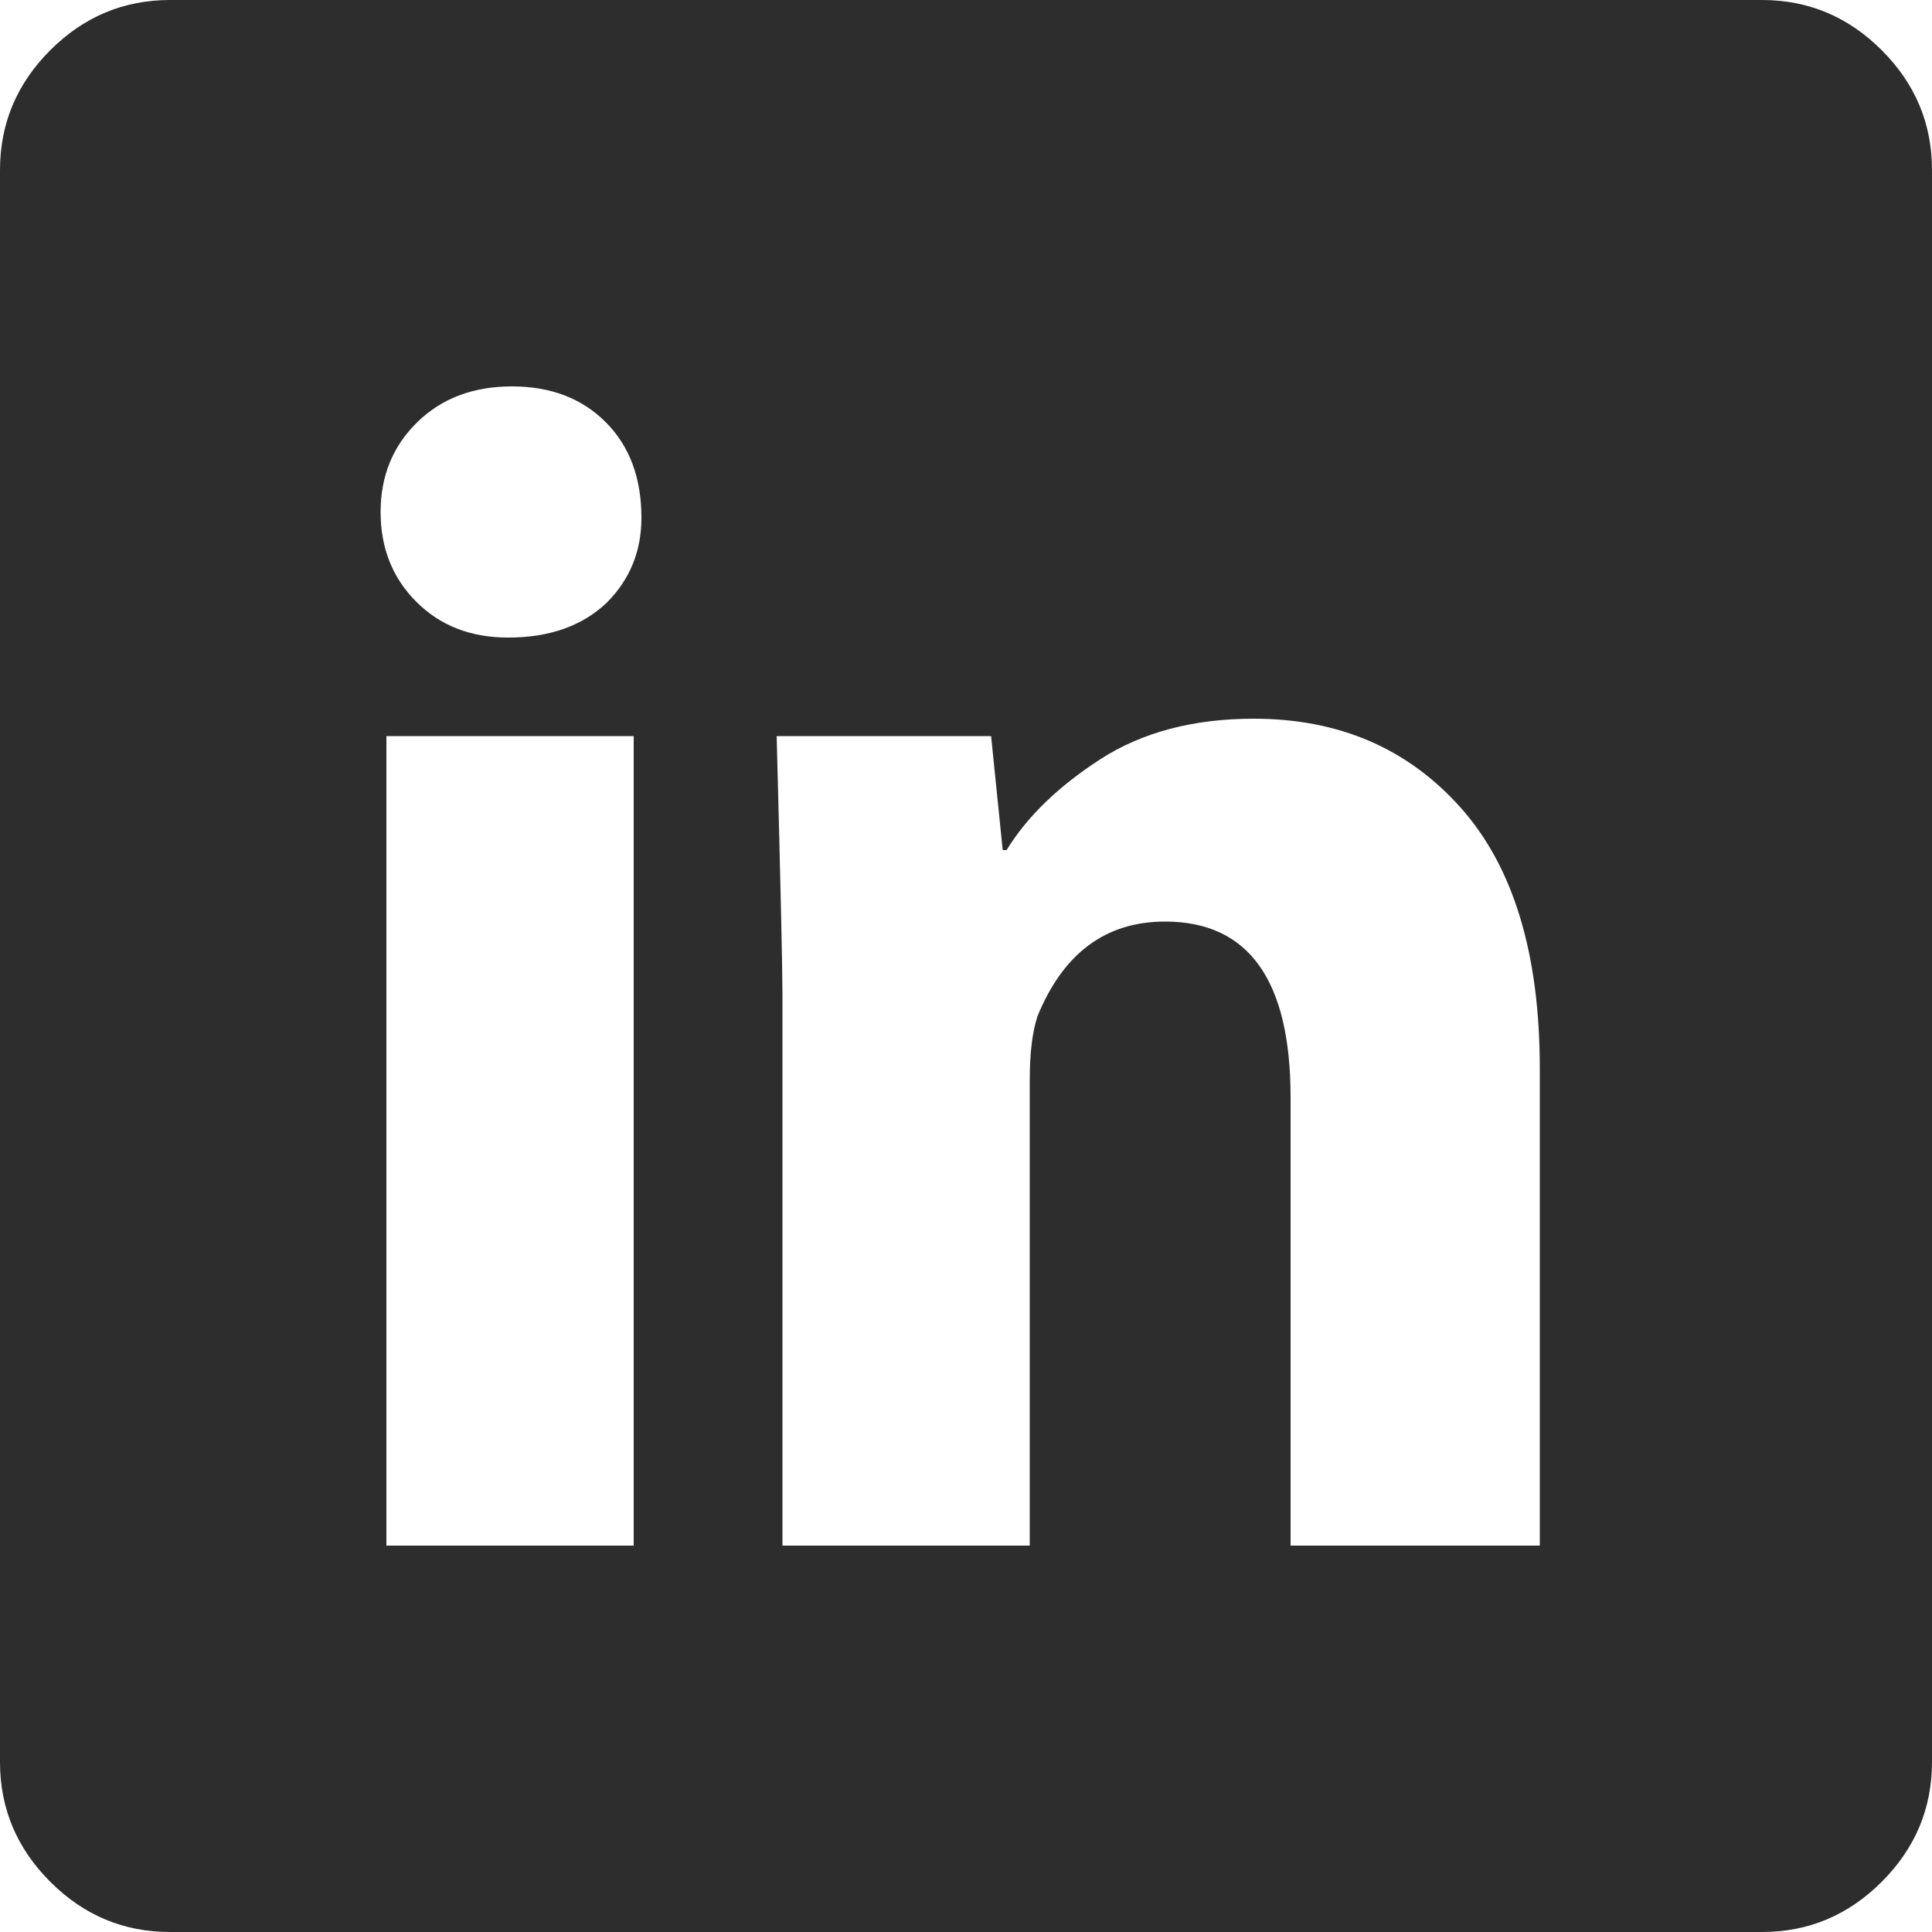 <svg width="20" height="20" viewBox="0 0 20 20" fill="none" xmlns="http://www.w3.org/2000/svg">
<path d="M20 1.76V18.24C20 18.72 19.827 19.133 19.48 19.48C19.133 19.827 18.72 20 18.24 20H1.76C1.28 20 0.867 19.827 0.52 19.48C0.173 19.133 0 18.72 0 18.24V1.76C0 1.28 0.173 0.867 0.52 0.52C0.867 0.173 1.28 0 1.76 0H18.24C18.72 0 19.133 0.173 19.48 0.52C19.827 0.867 20 1.28 20 1.76ZM13.36 16H15.94V11.06C15.94 9.873 15.667 8.973 15.12 8.36C14.573 7.747 13.86 7.44 12.98 7.44C12.353 7.44 11.823 7.58 11.39 7.86C10.957 8.14 10.633 8.453 10.42 8.8H10.38L10.26 7.62H8.04C8.08 9.14 8.1 10.033 8.1 10.3V16H10.66V11.18C10.66 10.9 10.687 10.68 10.74 10.52C11.007 9.867 11.447 9.54 12.06 9.54C12.927 9.54 13.36 10.147 13.36 11.36V16ZM6.27 4.37C6.023 4.123 5.7 4 5.3 4C4.9 4 4.573 4.123 4.32 4.37C4.067 4.617 3.94 4.927 3.94 5.3C3.94 5.673 4.063 5.983 4.31 6.23C4.557 6.477 4.873 6.6 5.26 6.6C5.687 6.6 6.027 6.48 6.28 6.24C6.52 6 6.64 5.707 6.64 5.36C6.64 4.947 6.517 4.617 6.27 4.37ZM4 16H6.56V7.62H4V16Z" fill="#2D2D2D"/>
</svg>
